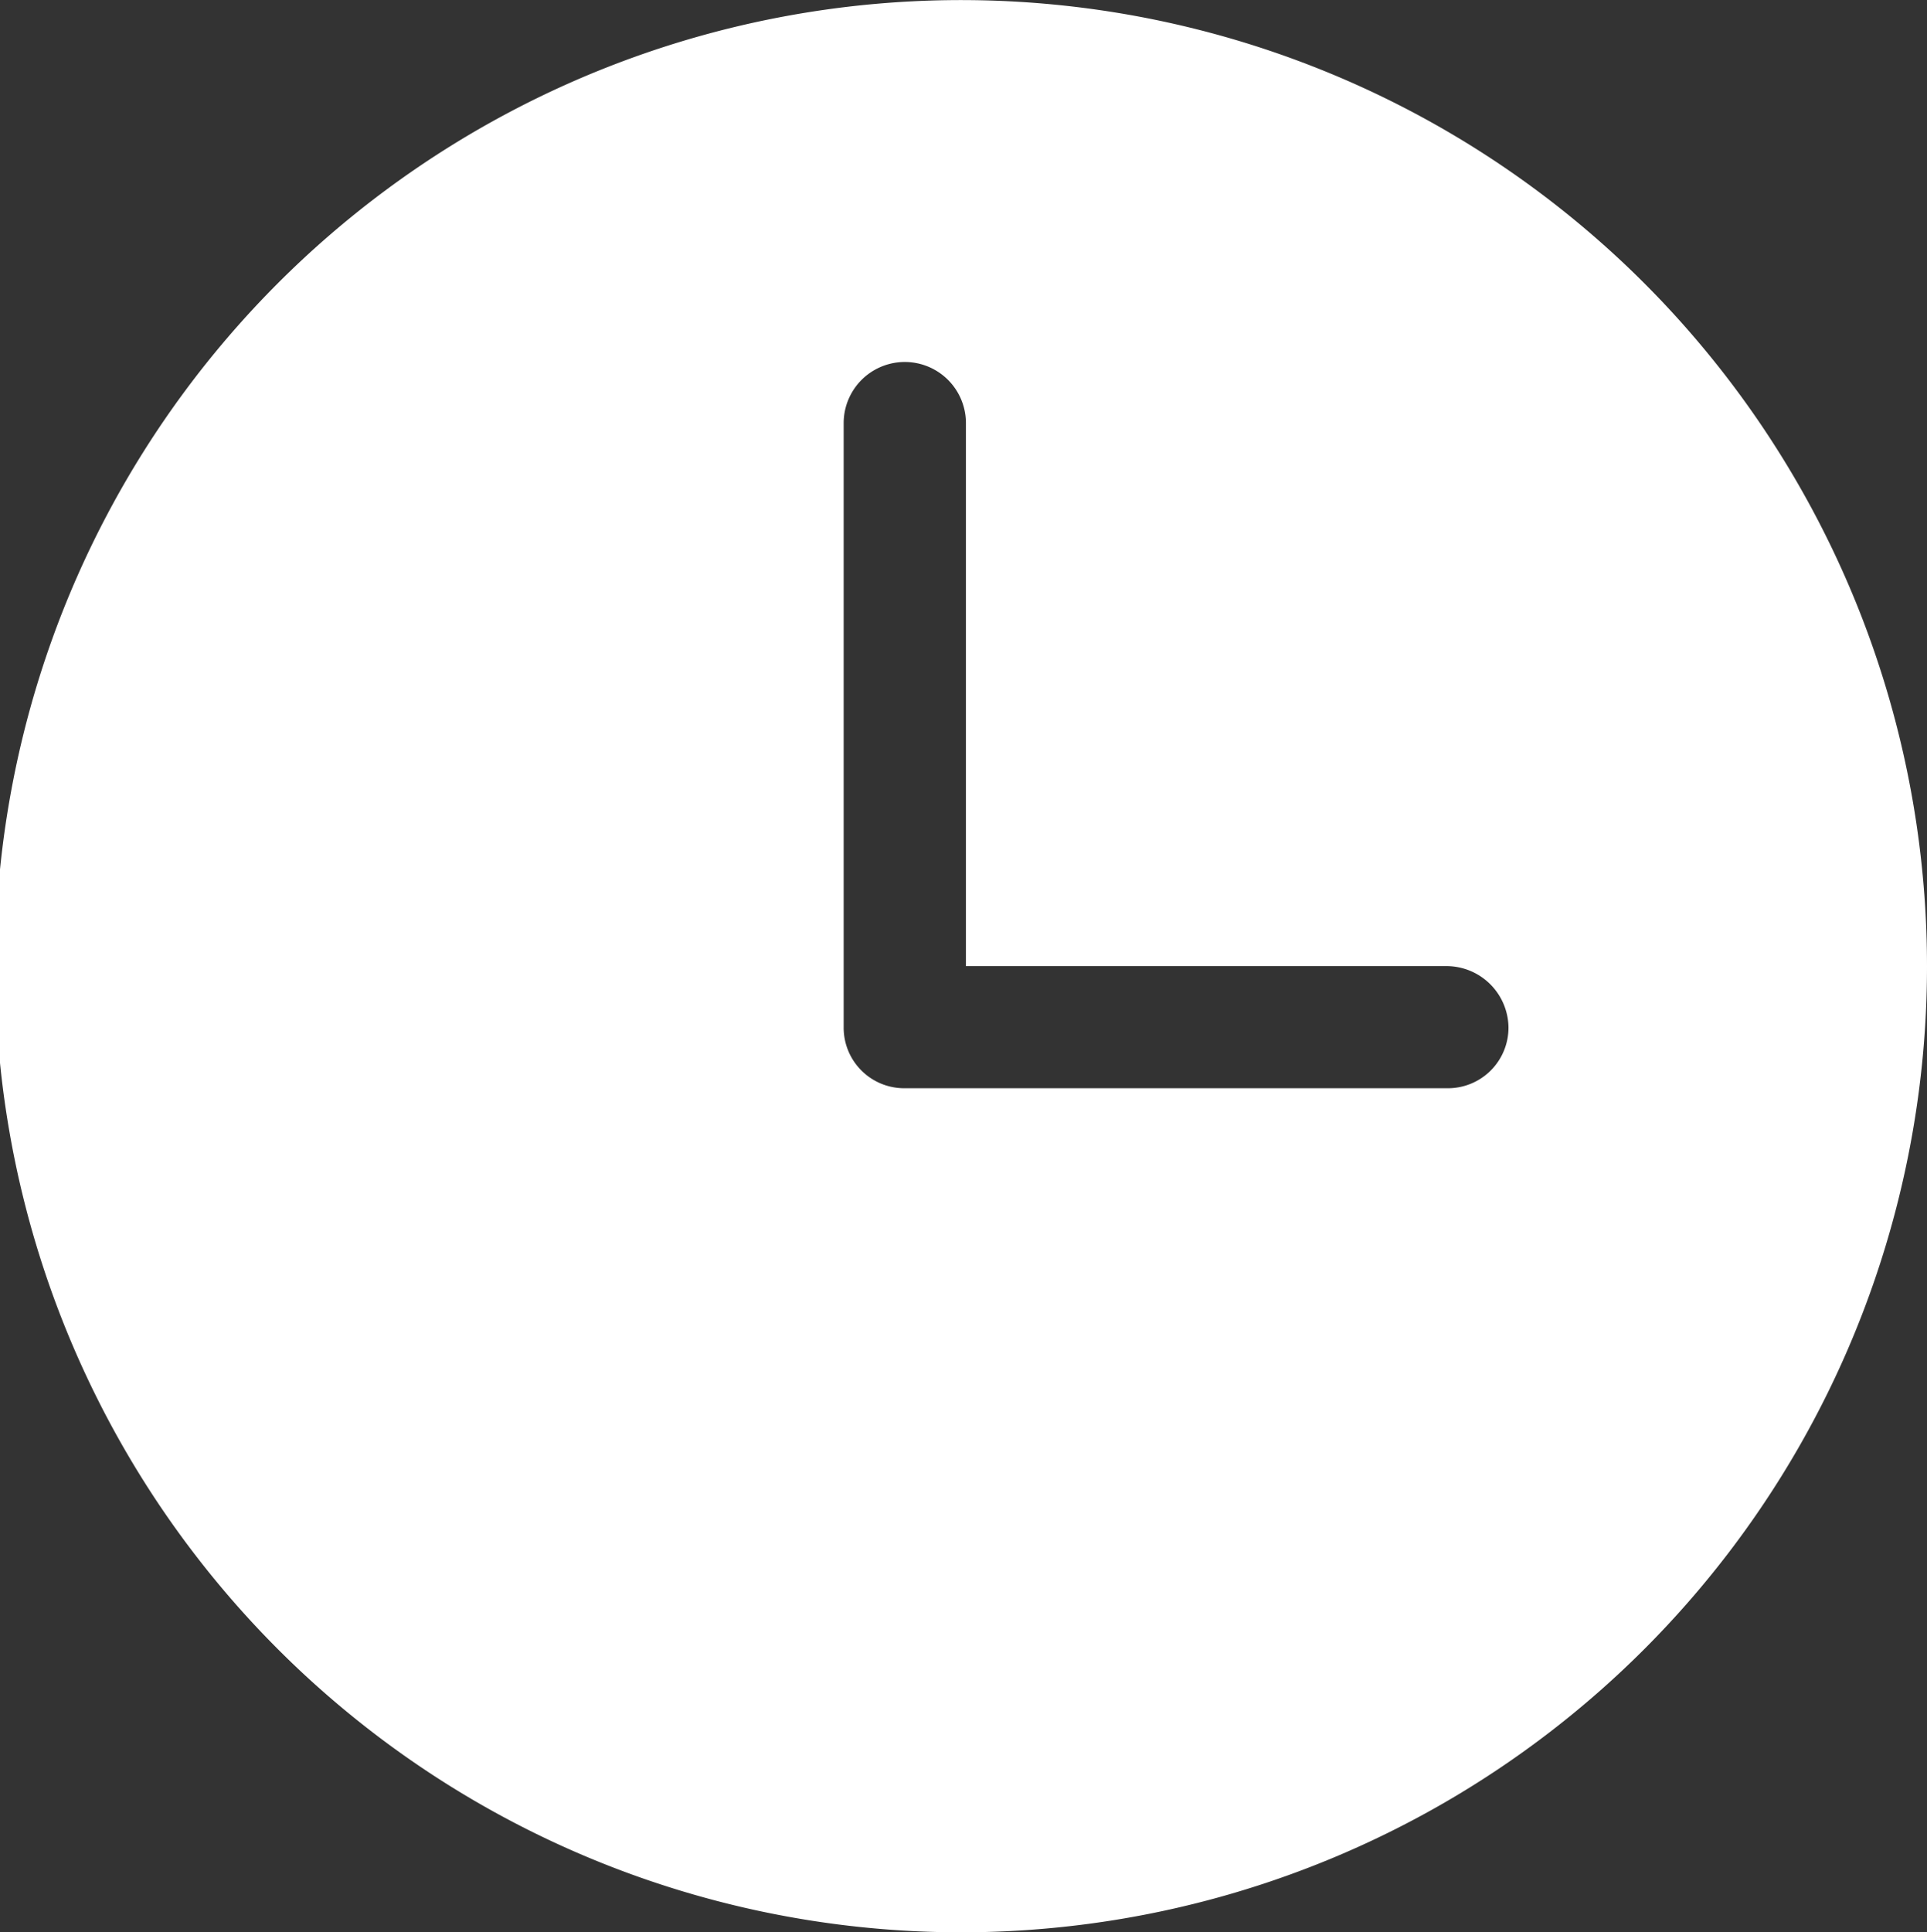 <svg xmlns="http://www.w3.org/2000/svg" viewBox="-697.516 2622.554 23.832 23.893">
  <rect x="-697.516" y="2622.554" width="23.832" height="23.893" fill="#333333" stroke="none"/>
  <defs>
    <style>
      .cls-1 {
        fill: white;
      }
    </style>
  </defs>
  <path id="Tracé_89" data-name="Tracé 89" class="cls-1" d="M11.916,23.893A11.946,11.946,0,1,1,23.832,11.946,11.946,11.946,0,0,1,11.916,23.893ZM17.9,11.946H11.946V5.232a.756.756,0,1,0-1.512,0V12.7a.749.749,0,0,0,.756.756H17.9a.749.749,0,0,0,.756-.756A.768.768,0,0,0,17.9,11.946Z" transform="translate(-697.516 2622.554)"/>
</svg>
